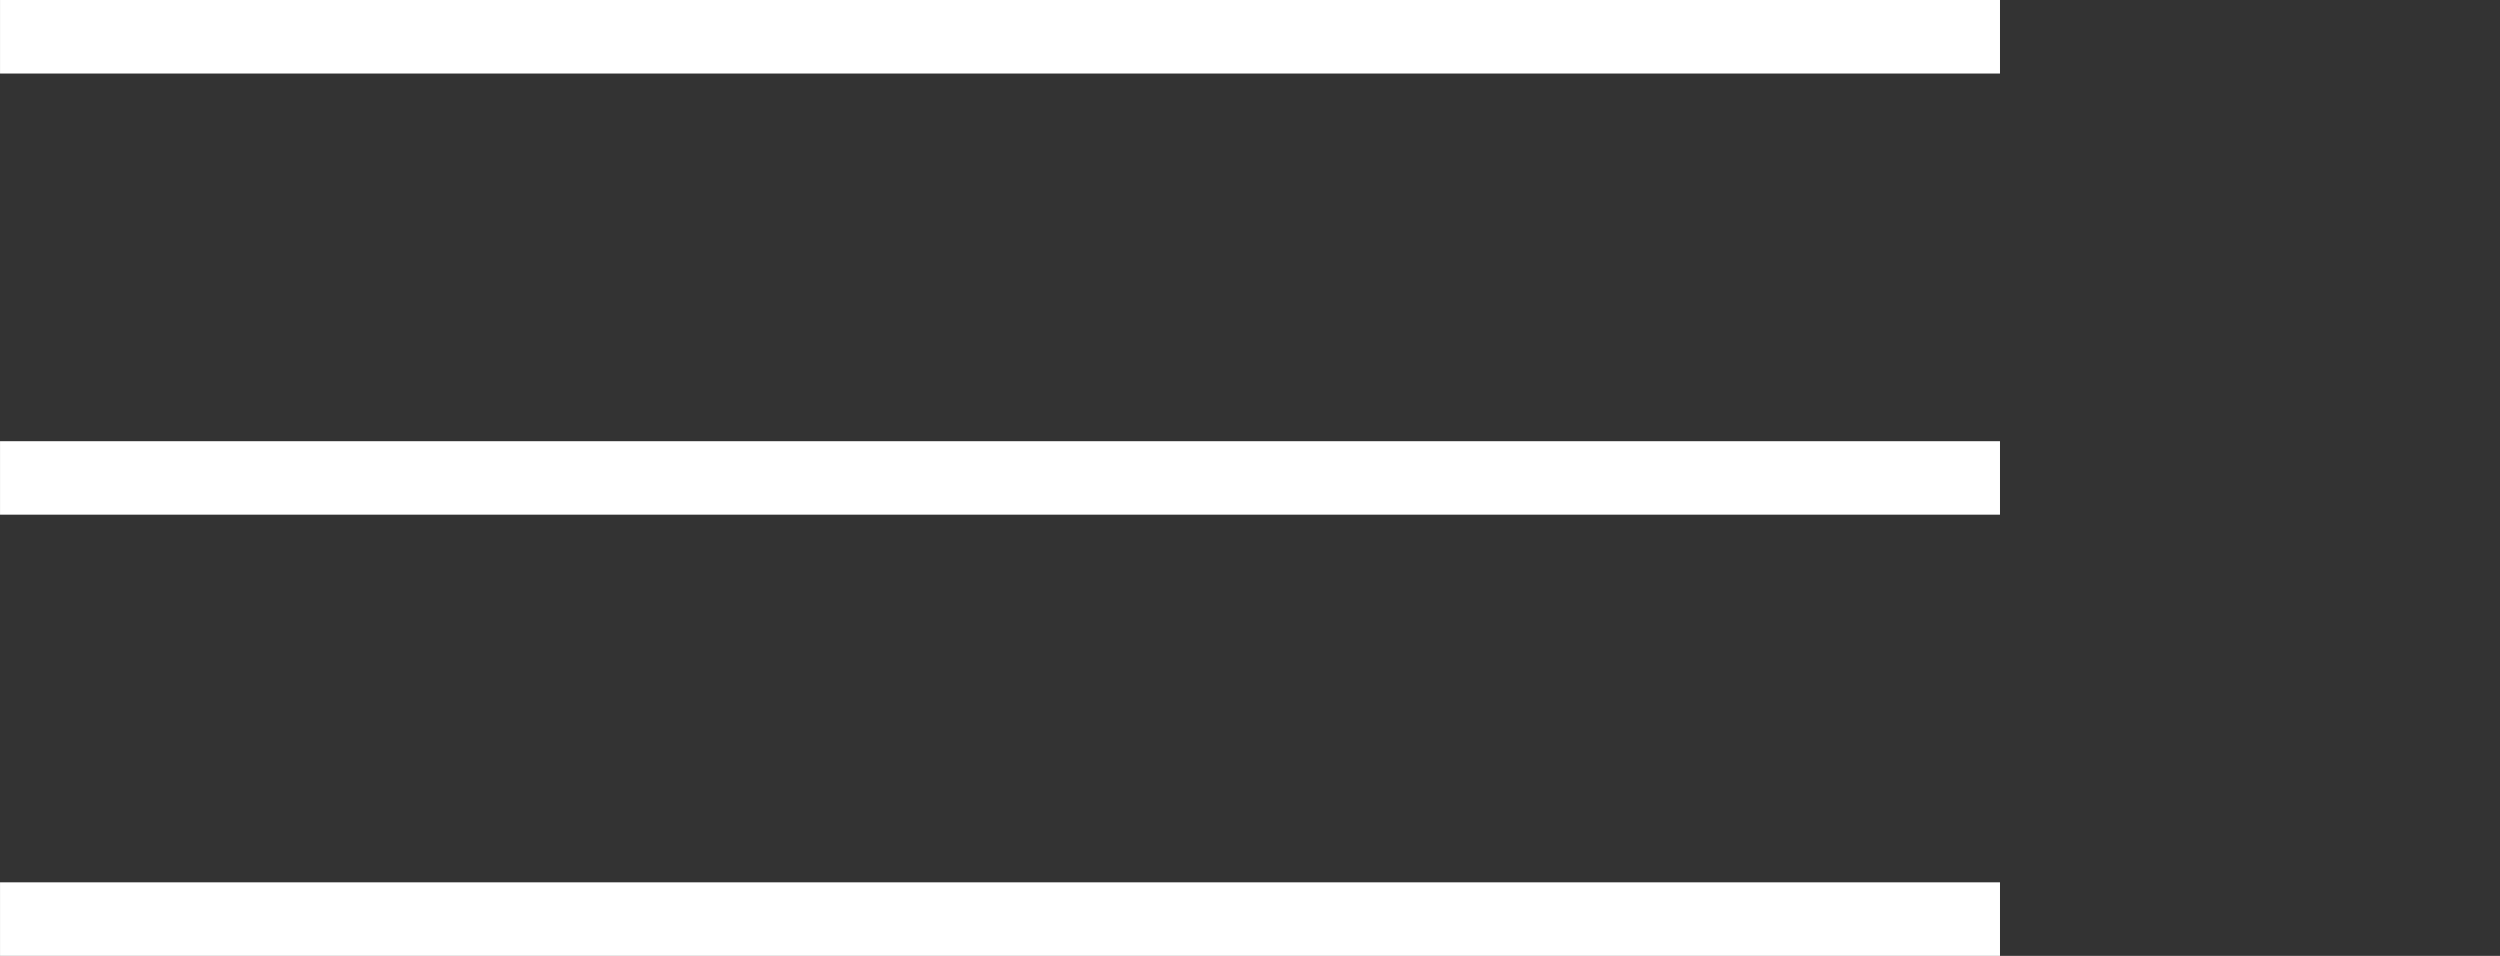 <?xml version="1.0" encoding="UTF-8"?> <svg xmlns="http://www.w3.org/2000/svg" viewBox="0 0 200.00 76.47" data-guides="{&quot;vertical&quot;:[],&quot;horizontal&quot;:[]}"><rect x="0" y="0" width="200.00" height="76.47" fill="#333333" stroke="none"/><defs></defs><path fill="white" stroke="none" fill-opacity="1" stroke-width="1" stroke-opacity="1" width="34" height="1" id="tSvg87d9ab5678" title="Rectangle 1" d="M0.002 0C53.334 0 106.667 0 159.999 0C159.999 1.961 159.999 3.921 159.999 5.882C106.667 5.882 53.334 5.882 0.002 5.882C0.002 3.921 0.002 1.961 0.002 0Z" style="transform-origin: -5454px -4691.06px;"></path><path fill="white" stroke="none" fill-opacity="1" stroke-width="1" stroke-opacity="1" y="6" width="34" height="1" id="tSvg4c30ace997" title="Rectangle 2" d="M0.002 35.294C53.334 35.294 106.667 35.294 159.999 35.294C159.999 37.254 159.999 39.215 159.999 41.176C106.667 41.176 53.334 41.176 0.002 41.176C0.002 39.215 0.002 37.254 0.002 35.294Z" style="transform-origin: -5454px -4655.76px;"></path><path fill="white" stroke="none" fill-opacity="1" stroke-width="1" stroke-opacity="1" y="12" width="34" height="1" id="tSvg1099f8549c0" title="Rectangle 3" d="M0.002 70.587C53.334 70.587 106.667 70.587 159.999 70.587C159.999 72.548 159.999 74.509 159.999 76.469C106.667 76.469 53.334 76.469 0.002 76.469C0.002 74.509 0.002 72.548 0.002 70.587Z" style="transform-origin: -5454px -4620.47px;"></path></svg> 